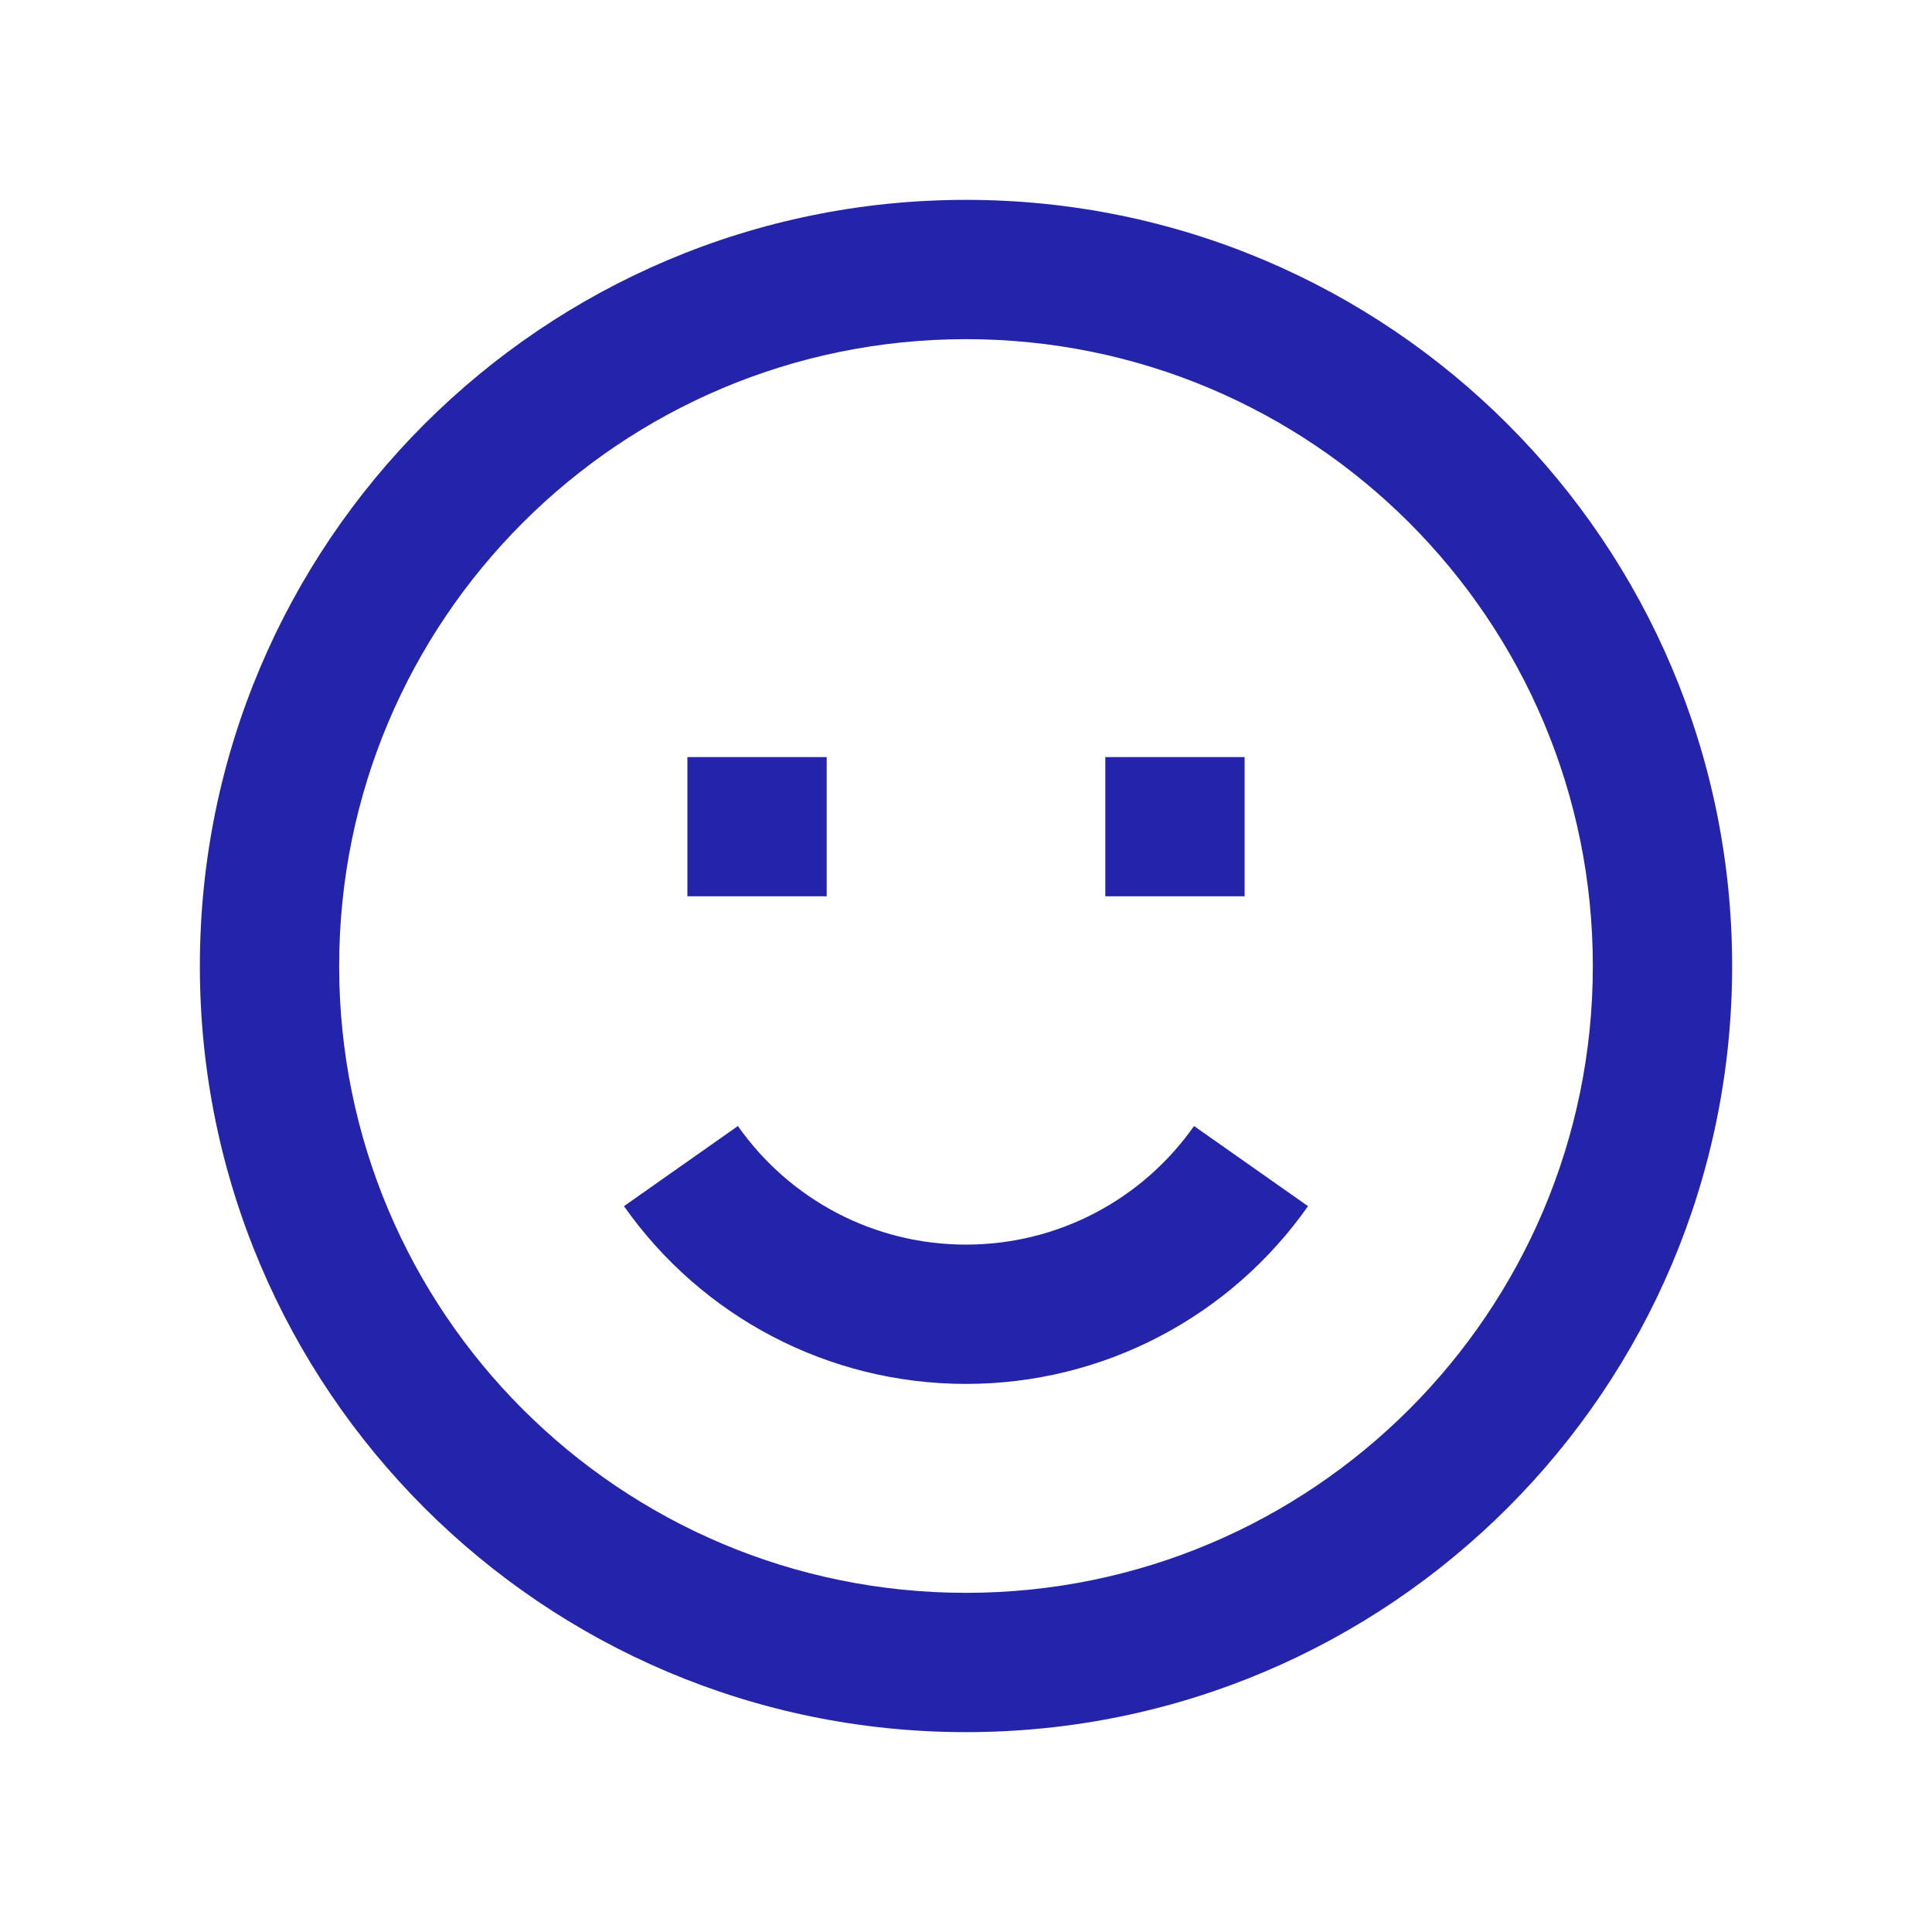 <svg width="29" height="29" viewBox="0 0 29 29" fill="none" xmlns="http://www.w3.org/2000/svg">
<path fillRule="evenodd" clipRule="evenodd" d="M14.5 26C8.149 26 3 20.851 3 14.5C3 8.149 8.149 3 14.5 3C20.851 3 26 8.149 26 14.5C26 20.851 20.851 26 14.5 26ZM14.5 23.909C19.697 23.909 23.909 19.697 23.909 14.5C23.909 9.303 19.697 5.091 14.5 5.091C9.303 5.091 5.091 9.303 5.091 14.5C5.091 19.697 9.303 23.909 14.5 23.909ZM19.634 18.105L17.923 16.902C17.144 18.01 15.879 18.682 14.5 18.682C13.12 18.682 11.856 18.01 11.076 16.902L9.366 18.105C10.533 19.764 12.432 20.773 14.5 20.773C16.567 20.773 18.467 19.764 19.634 18.105ZM16.591 13.454V11.364H18.682V13.454H16.591ZM10.318 11.364V13.454H12.409V11.364H10.318Z" fill="#2424AA"/>
</svg>

